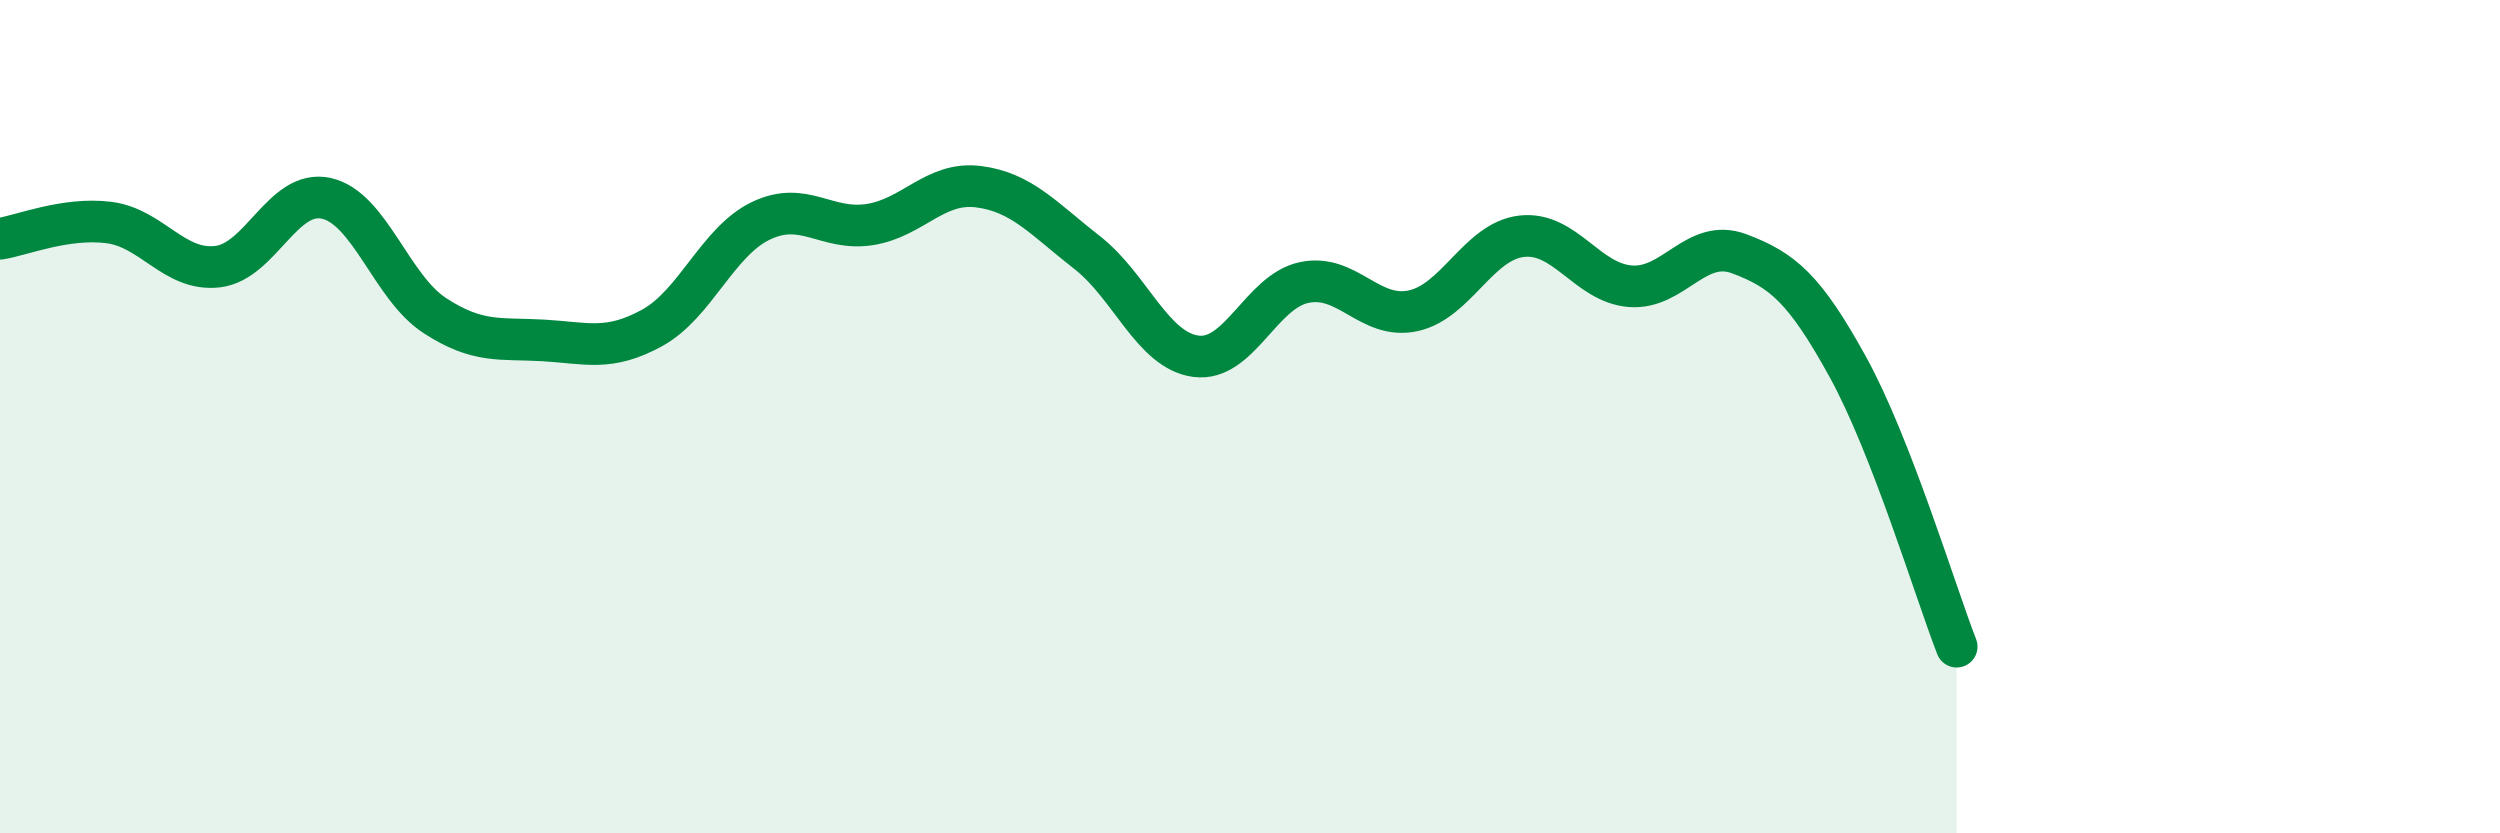 
    <svg width="60" height="20" viewBox="0 0 60 20" xmlns="http://www.w3.org/2000/svg">
      <path
        d="M 0,5.73 C 0.52,5.65 1.57,5.21 2.61,5.34 C 3.65,5.47 4.18,6.52 5.22,6.4 C 6.26,6.28 6.79,4.53 7.83,4.76 C 8.87,4.99 9.39,6.89 10.43,7.57 C 11.47,8.25 12,8.11 13.04,8.17 C 14.08,8.23 14.61,8.44 15.65,7.87 C 16.69,7.3 17.22,5.8 18.26,5.3 C 19.3,4.8 19.83,5.55 20.87,5.39 C 21.91,5.23 22.44,4.35 23.48,4.48 C 24.52,4.61 25.05,5.25 26.09,6.06 C 27.13,6.87 27.66,8.41 28.7,8.55 C 29.74,8.69 30.26,7 31.3,6.78 C 32.34,6.56 32.87,7.68 33.91,7.46 C 34.95,7.24 35.48,5.79 36.52,5.67 C 37.56,5.55 38.09,6.79 39.13,6.87 C 40.17,6.95 40.7,5.7 41.74,6.09 C 42.78,6.48 43.31,6.92 44.35,8.81 C 45.39,10.7 46.44,14.18 46.96,15.52L46.96 20L0 20Z"
        fill="#008740"
        opacity="0.1"
        stroke-linecap="round"
        stroke-linejoin="round"
      />
      <path
        d="M 0,5.73 C 0.52,5.65 1.57,5.21 2.61,5.34 C 3.65,5.47 4.18,6.52 5.22,6.4 C 6.26,6.28 6.79,4.53 7.83,4.76 C 8.87,4.99 9.39,6.89 10.43,7.57 C 11.47,8.25 12,8.11 13.04,8.17 C 14.08,8.23 14.61,8.44 15.65,7.87 C 16.69,7.3 17.22,5.8 18.26,5.3 C 19.3,4.8 19.83,5.55 20.87,5.39 C 21.91,5.23 22.44,4.35 23.48,4.48 C 24.52,4.61 25.05,5.25 26.09,6.06 C 27.13,6.87 27.66,8.41 28.7,8.55 C 29.74,8.69 30.26,7 31.3,6.78 C 32.34,6.56 32.87,7.68 33.91,7.46 C 34.95,7.24 35.48,5.79 36.52,5.67 C 37.56,5.55 38.09,6.79 39.13,6.87 C 40.17,6.95 40.7,5.7 41.74,6.09 C 42.78,6.48 43.31,6.92 44.35,8.81 C 45.39,10.7 46.44,14.18 46.96,15.52"
        stroke="#008740"
        stroke-width="1"
        fill="none"
        stroke-linecap="round"
        stroke-linejoin="round"
      />
    </svg>
  